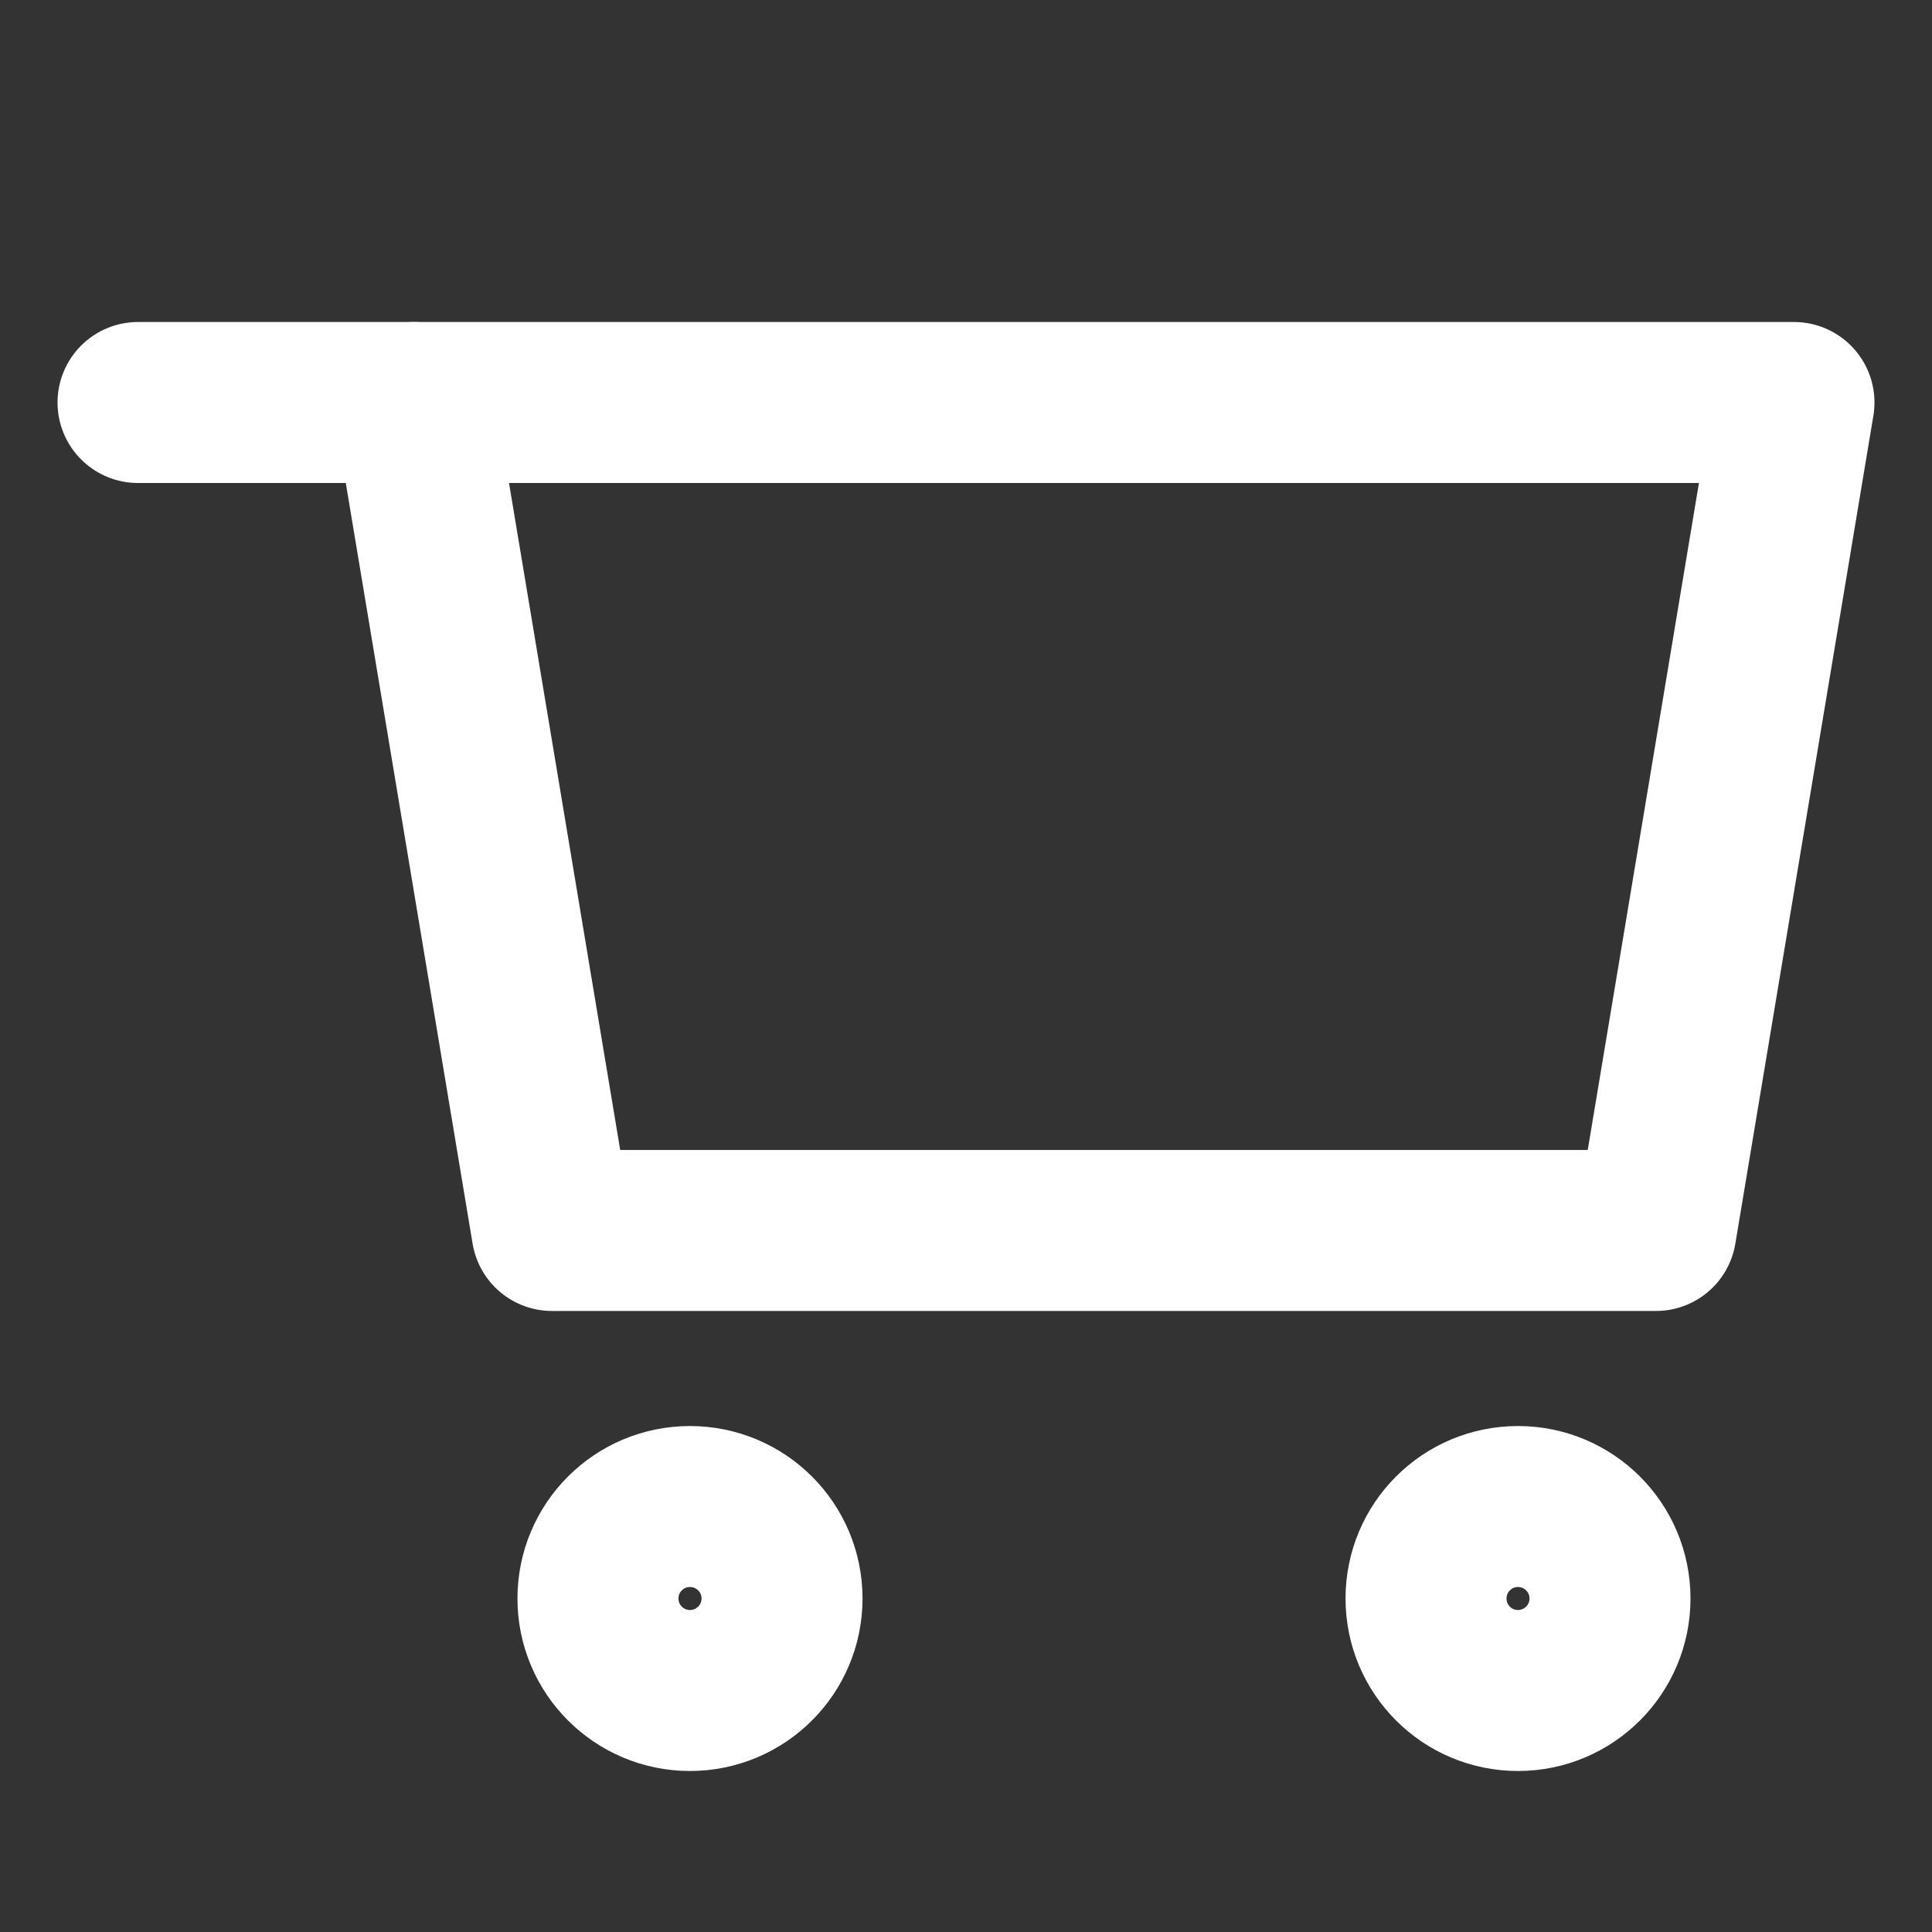 <svg width="18" height="18" viewBox="0 0 18 18" fill="none" xmlns="http://www.w3.org/2000/svg">
<rect x="0" y="0" width="18" height="18" fill="#333333" stroke="none"/>
<g clip-path="url(#clip0_5398_257)">
<path d="M3.857 3.75H16.714L15.428 11.464H5.143L3.857 3.75Z" stroke="white" stroke-width="1.5" stroke-linecap="round" stroke-linejoin="round"/>
<path d="M6.428 15.75C6.902 15.75 7.286 15.366 7.286 14.893C7.286 14.419 6.902 14.036 6.428 14.036C5.955 14.036 5.571 14.419 5.571 14.893C5.571 15.366 5.955 15.75 6.428 15.75Z" stroke="white" stroke-width="1.5" stroke-linecap="round" stroke-linejoin="round"/>
<path d="M14.143 15.75C14.616 15.75 15 15.366 15 14.893C15 14.419 14.616 14.036 14.143 14.036C13.669 14.036 13.286 14.419 13.286 14.893C13.286 15.366 13.669 15.75 14.143 15.75Z" stroke="white" stroke-width="1.5" stroke-linecap="round" stroke-linejoin="round"/>
<path d="M3.857 3.75H1.286" stroke="white" stroke-width="1.5" stroke-linecap="round" stroke-linejoin="round"/>
</g>
<defs>
<clipPath id="clip0_5398_257">
<rect width="18" height="18" fill="white"/>
</clipPath>
</defs>
</svg>

